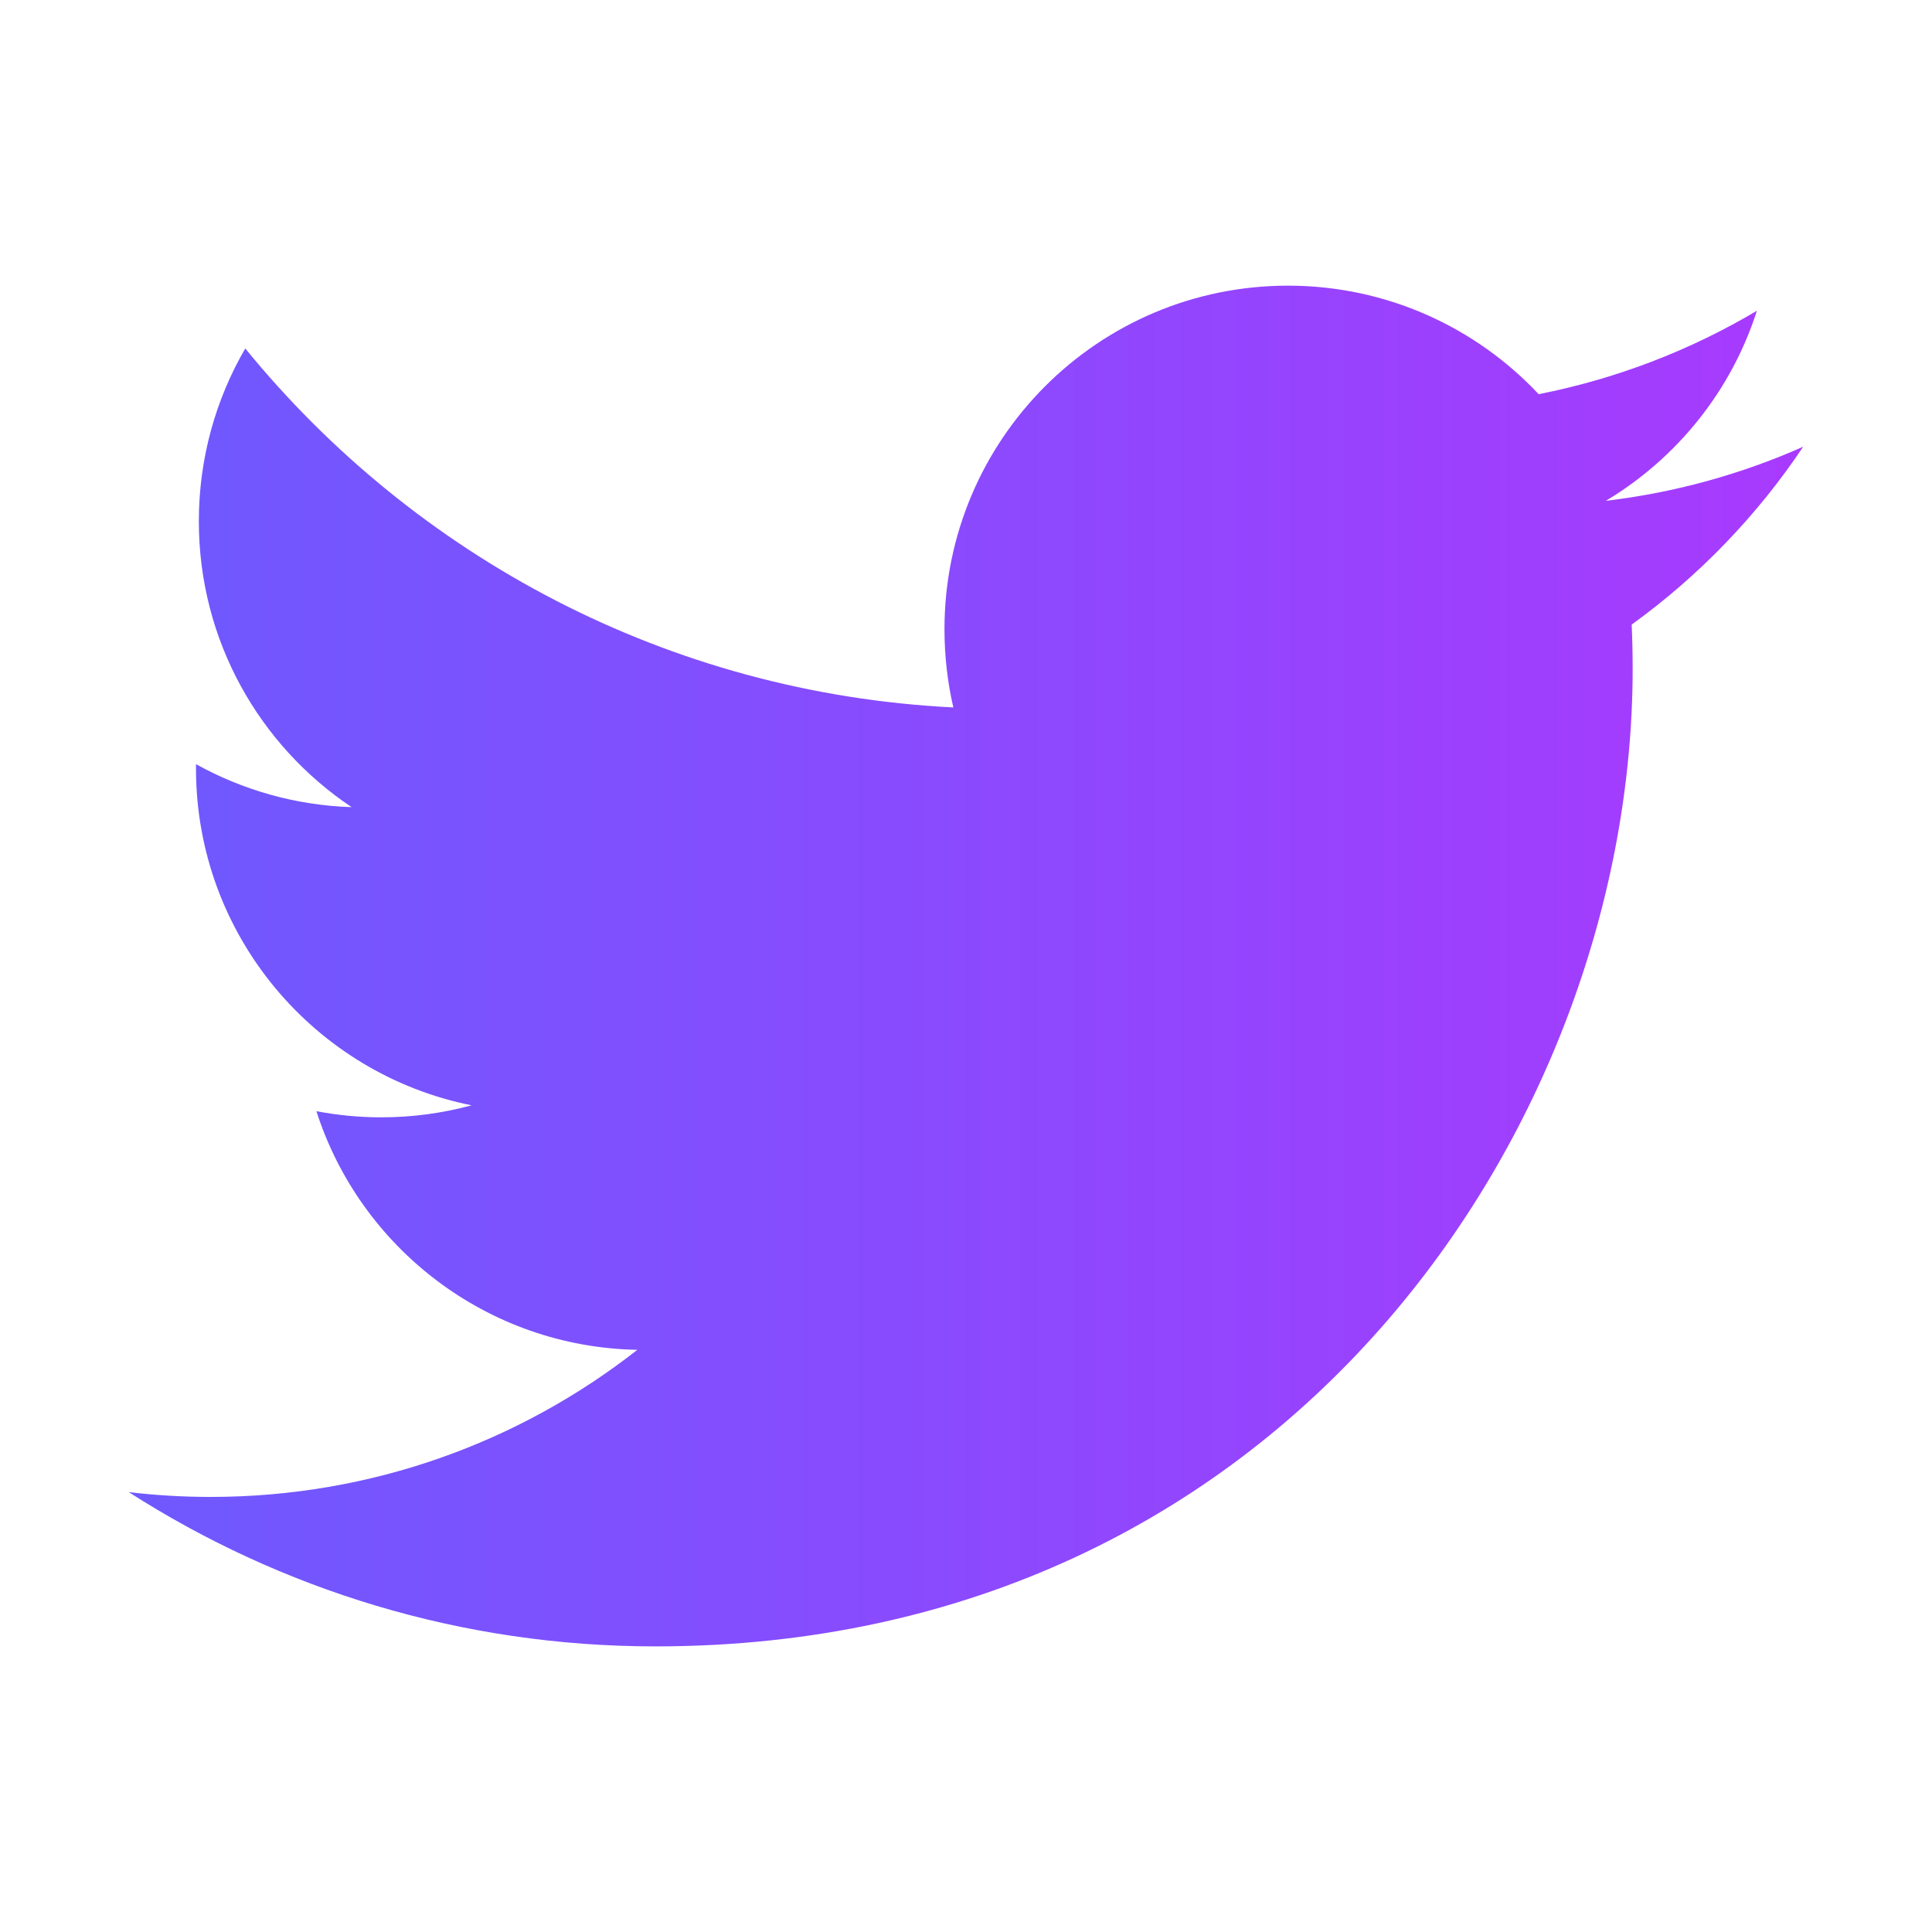 <svg width="36" height="36" viewBox="0 0 36 36" fill="none" xmlns="http://www.w3.org/2000/svg">
<path d="M33.6 8.324C32.451 8.834 31.218 9.178 29.923 9.332C31.245 8.54 32.259 7.286 32.737 5.791C31.501 6.524 30.13 7.057 28.671 7.345C27.504 6.101 25.84 5.323 24 5.323C20.464 5.323 17.599 8.19 17.599 11.724C17.599 12.226 17.656 12.715 17.764 13.182C12.445 12.916 7.729 10.367 4.57 6.493C4.021 7.439 3.705 8.538 3.705 9.713C3.705 11.933 4.834 13.892 6.552 15.04C5.503 15.006 4.515 14.718 3.652 14.239C3.652 14.267 3.652 14.292 3.652 14.32C3.652 17.422 5.858 20.009 8.787 20.596C8.251 20.742 7.684 20.82 7.1 20.82C6.688 20.82 6.286 20.779 5.896 20.706C6.711 23.249 9.075 25.1 11.876 25.152C9.686 26.869 6.926 27.893 3.926 27.893C3.41 27.893 2.9 27.863 2.398 27.803C5.232 29.618 8.595 30.678 12.211 30.678C23.985 30.678 30.422 20.924 30.422 12.466C30.422 12.188 30.416 11.912 30.404 11.638C31.656 10.734 32.742 9.607 33.6 8.324Z" fill="url(#paint0_linear_2437_1558)"/>
<defs>
<linearGradient id="paint0_linear_2437_1558" x1="33.6" y1="5.323" x2="2.398" y2="5.323" gradientUnits="userSpaceOnUse">
<stop stop-color="#A83AFE"/>
<stop offset="1" stop-color="#6E59FE"/>
</linearGradient>
</defs>
</svg>
